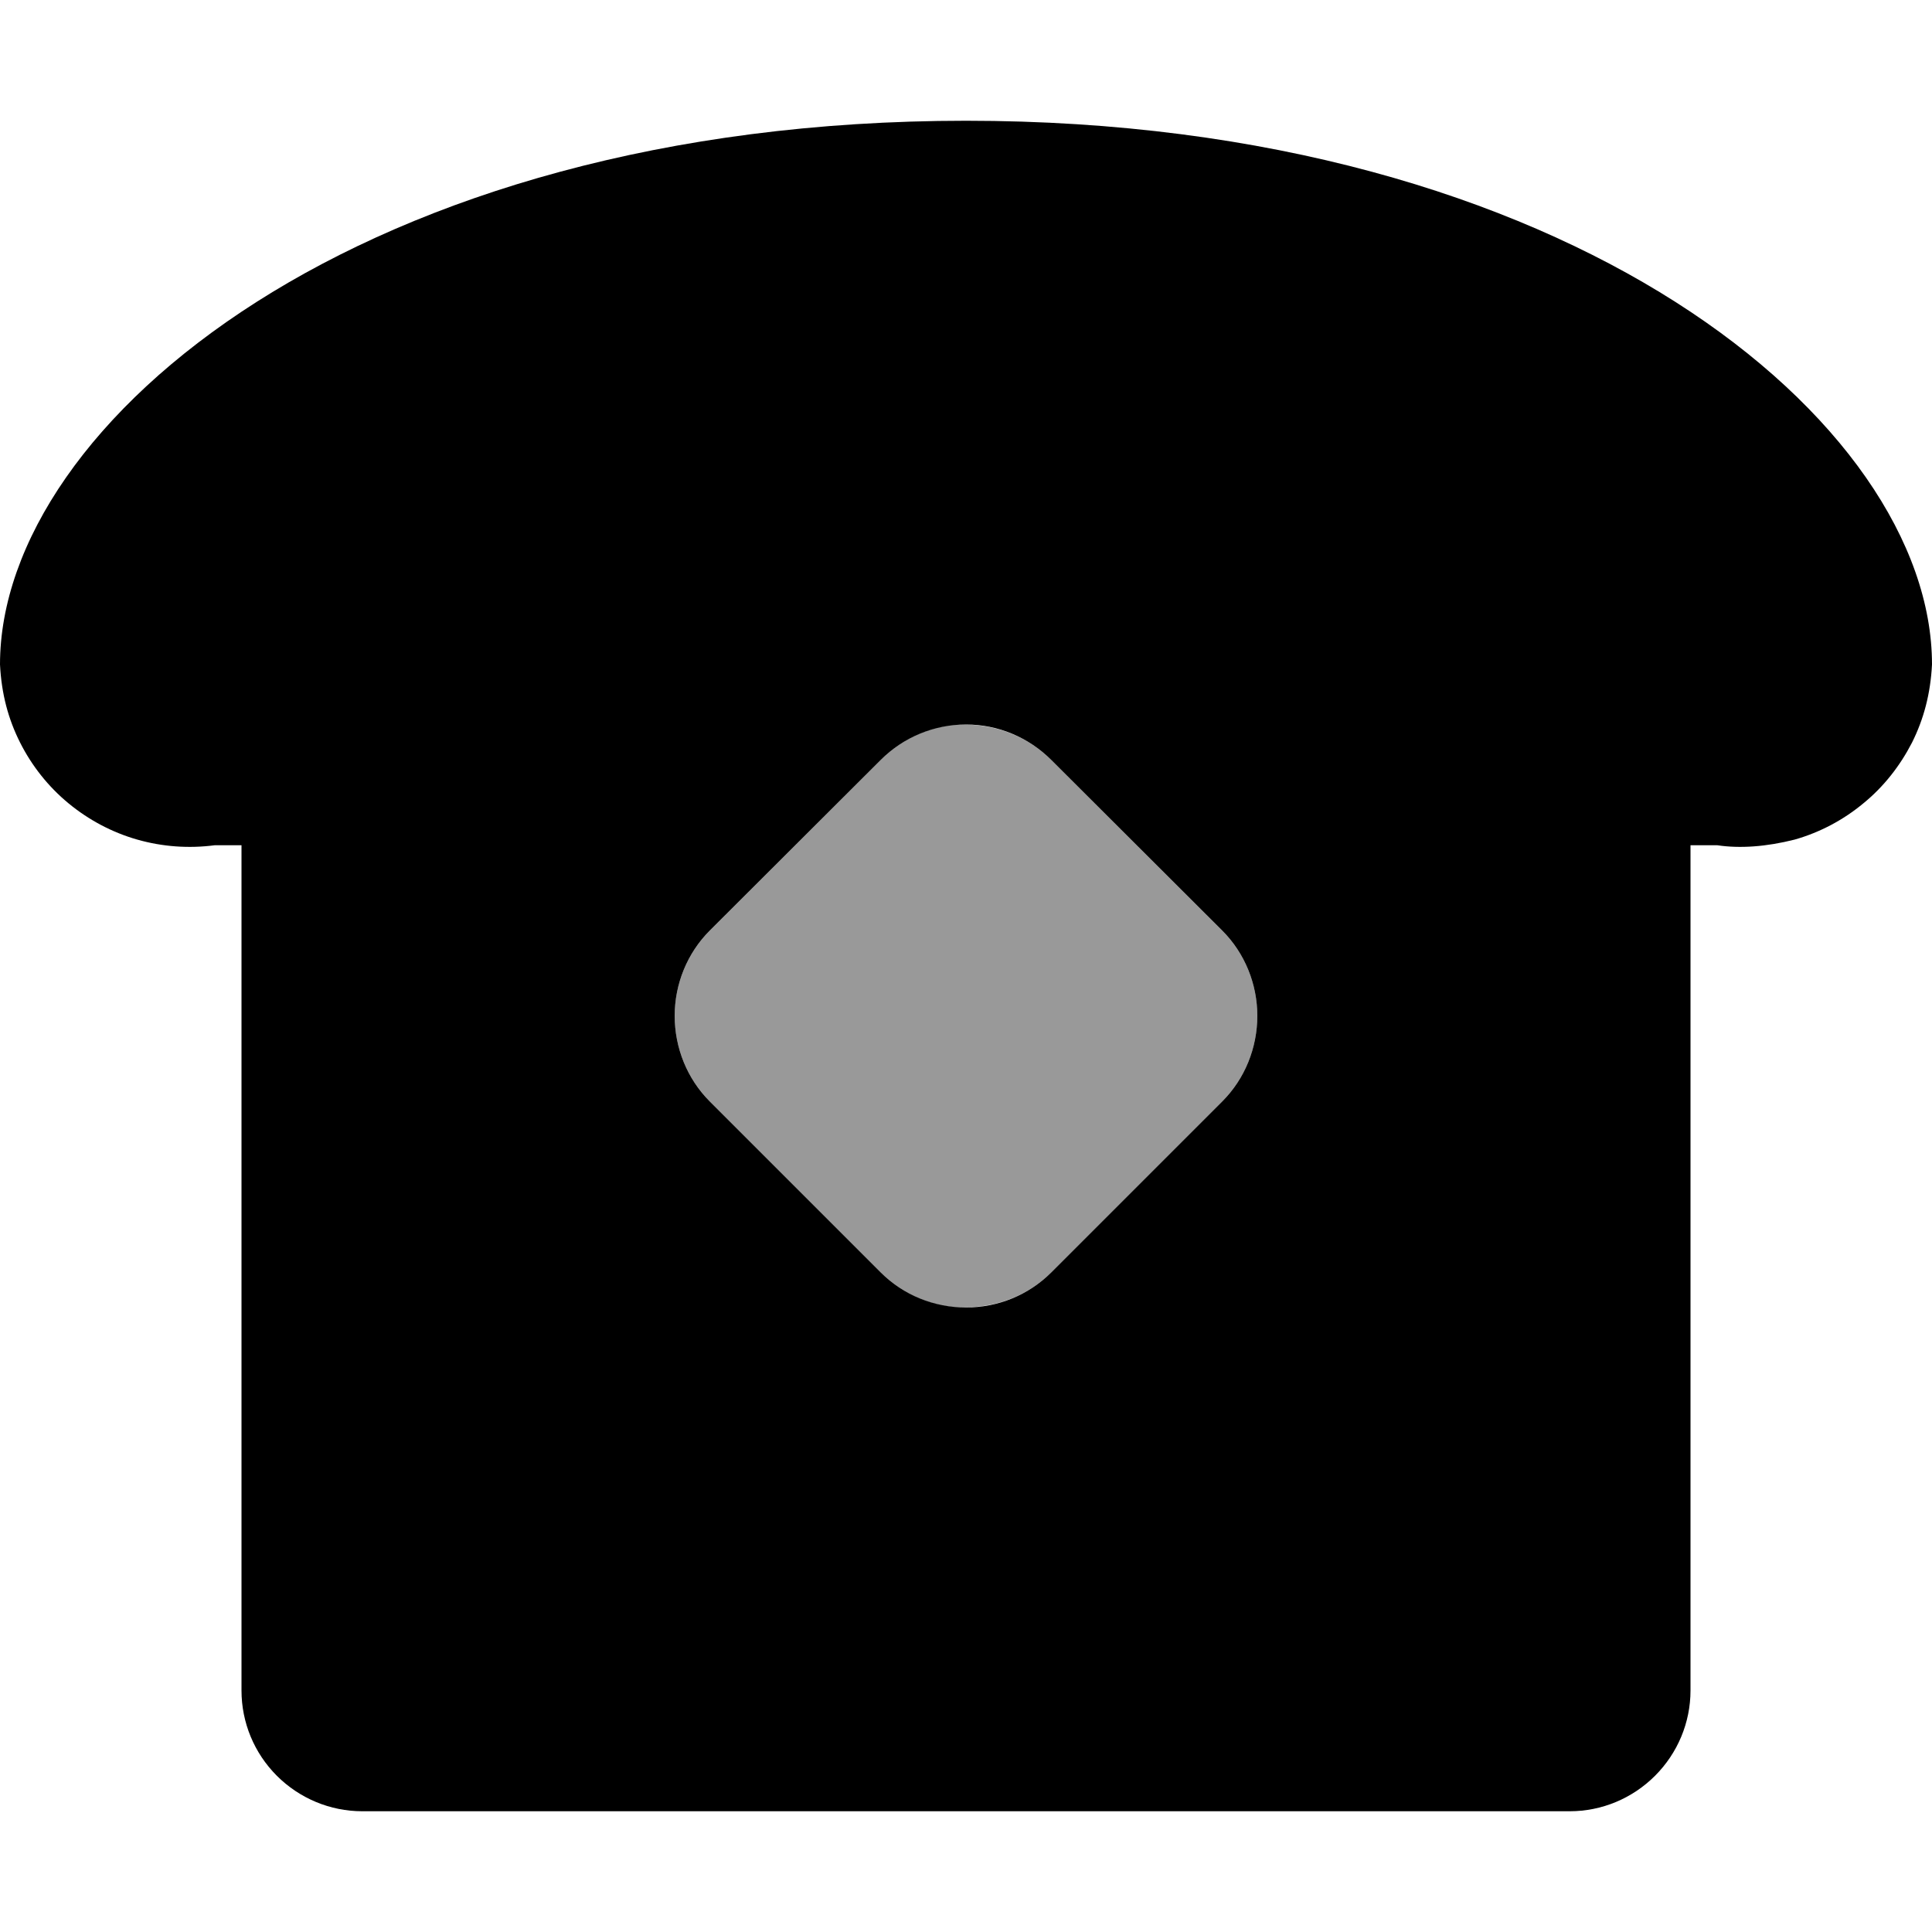 <svg xmlns="http://www.w3.org/2000/svg" viewBox="0 0 512 512"><!--! Font Awesome Pro 6.1.1 by @fontawesome - https://fontawesome.com License - https://fontawesome.com/license (Commercial License) Copyright 2022 Fonticons, Inc. --><defs><style>.fa-secondary{opacity:.4}</style></defs><path class="fa-primary" d="M512 176.1C511.6 183.9 509.8 190.6 506.7 196.8C503.5 203 499.2 208.5 493.8 212.9C488.5 217.3 482.3 220.6 475.6 222.5C468.1 224.4 461.1 224.9 455.1 224H448V448C448 456.5 444.6 464.6 438.6 470.6C432.6 476.6 424.5 480 416 480H96C87.51 480 79.37 476.6 73.37 470.6C67.37 464.6 64 456.5 64 448V224H56.9C50.03 224.9 43.04 224.4 36.38 222.5C29.71 220.6 23.51 217.3 18.17 212.9C12.83 208.5 8.457 203 5.33 196.8C2.203 190.6 .389 183.9 0 176.1C0 112 96 32 256 32C416 32 512 112 512 176.1H512zM333.2 269.2C333.2 260.8 329.9 252.6 323.9 246.6L278.6 201.4C272.6 195.4 264.5 192 256 192C247.5 192 239.4 195.4 233.4 201.4L188.1 246.6C182.1 252.6 178.8 260.8 178.8 269.2C178.8 277.7 182.1 285.9 188.1 291.9L233.4 337.2C239.4 343.2 247.5 346.5 256 346.5C264.5 346.5 272.6 343.2 278.6 337.2L323.9 291.9C329.9 285.9 333.2 277.7 333.2 269.2z"/><path class="fa-secondary" d="M323.9 291.9L278.6 337.2C272.6 343.2 264.5 346.5 255.1 346.5C247.5 346.5 239.4 343.2 233.4 337.2L188.1 291.9C182.1 285.9 178.8 277.7 178.8 269.2C178.8 260.8 182.1 252.6 188.1 246.6L233.4 201.4C239.4 195.4 247.5 192 255.1 192C264.5 192 272.6 195.4 278.6 201.4L323.9 246.6C329.9 252.6 333.2 260.8 333.2 269.2C333.2 277.7 329.9 285.9 323.9 291.9z"/></svg>
